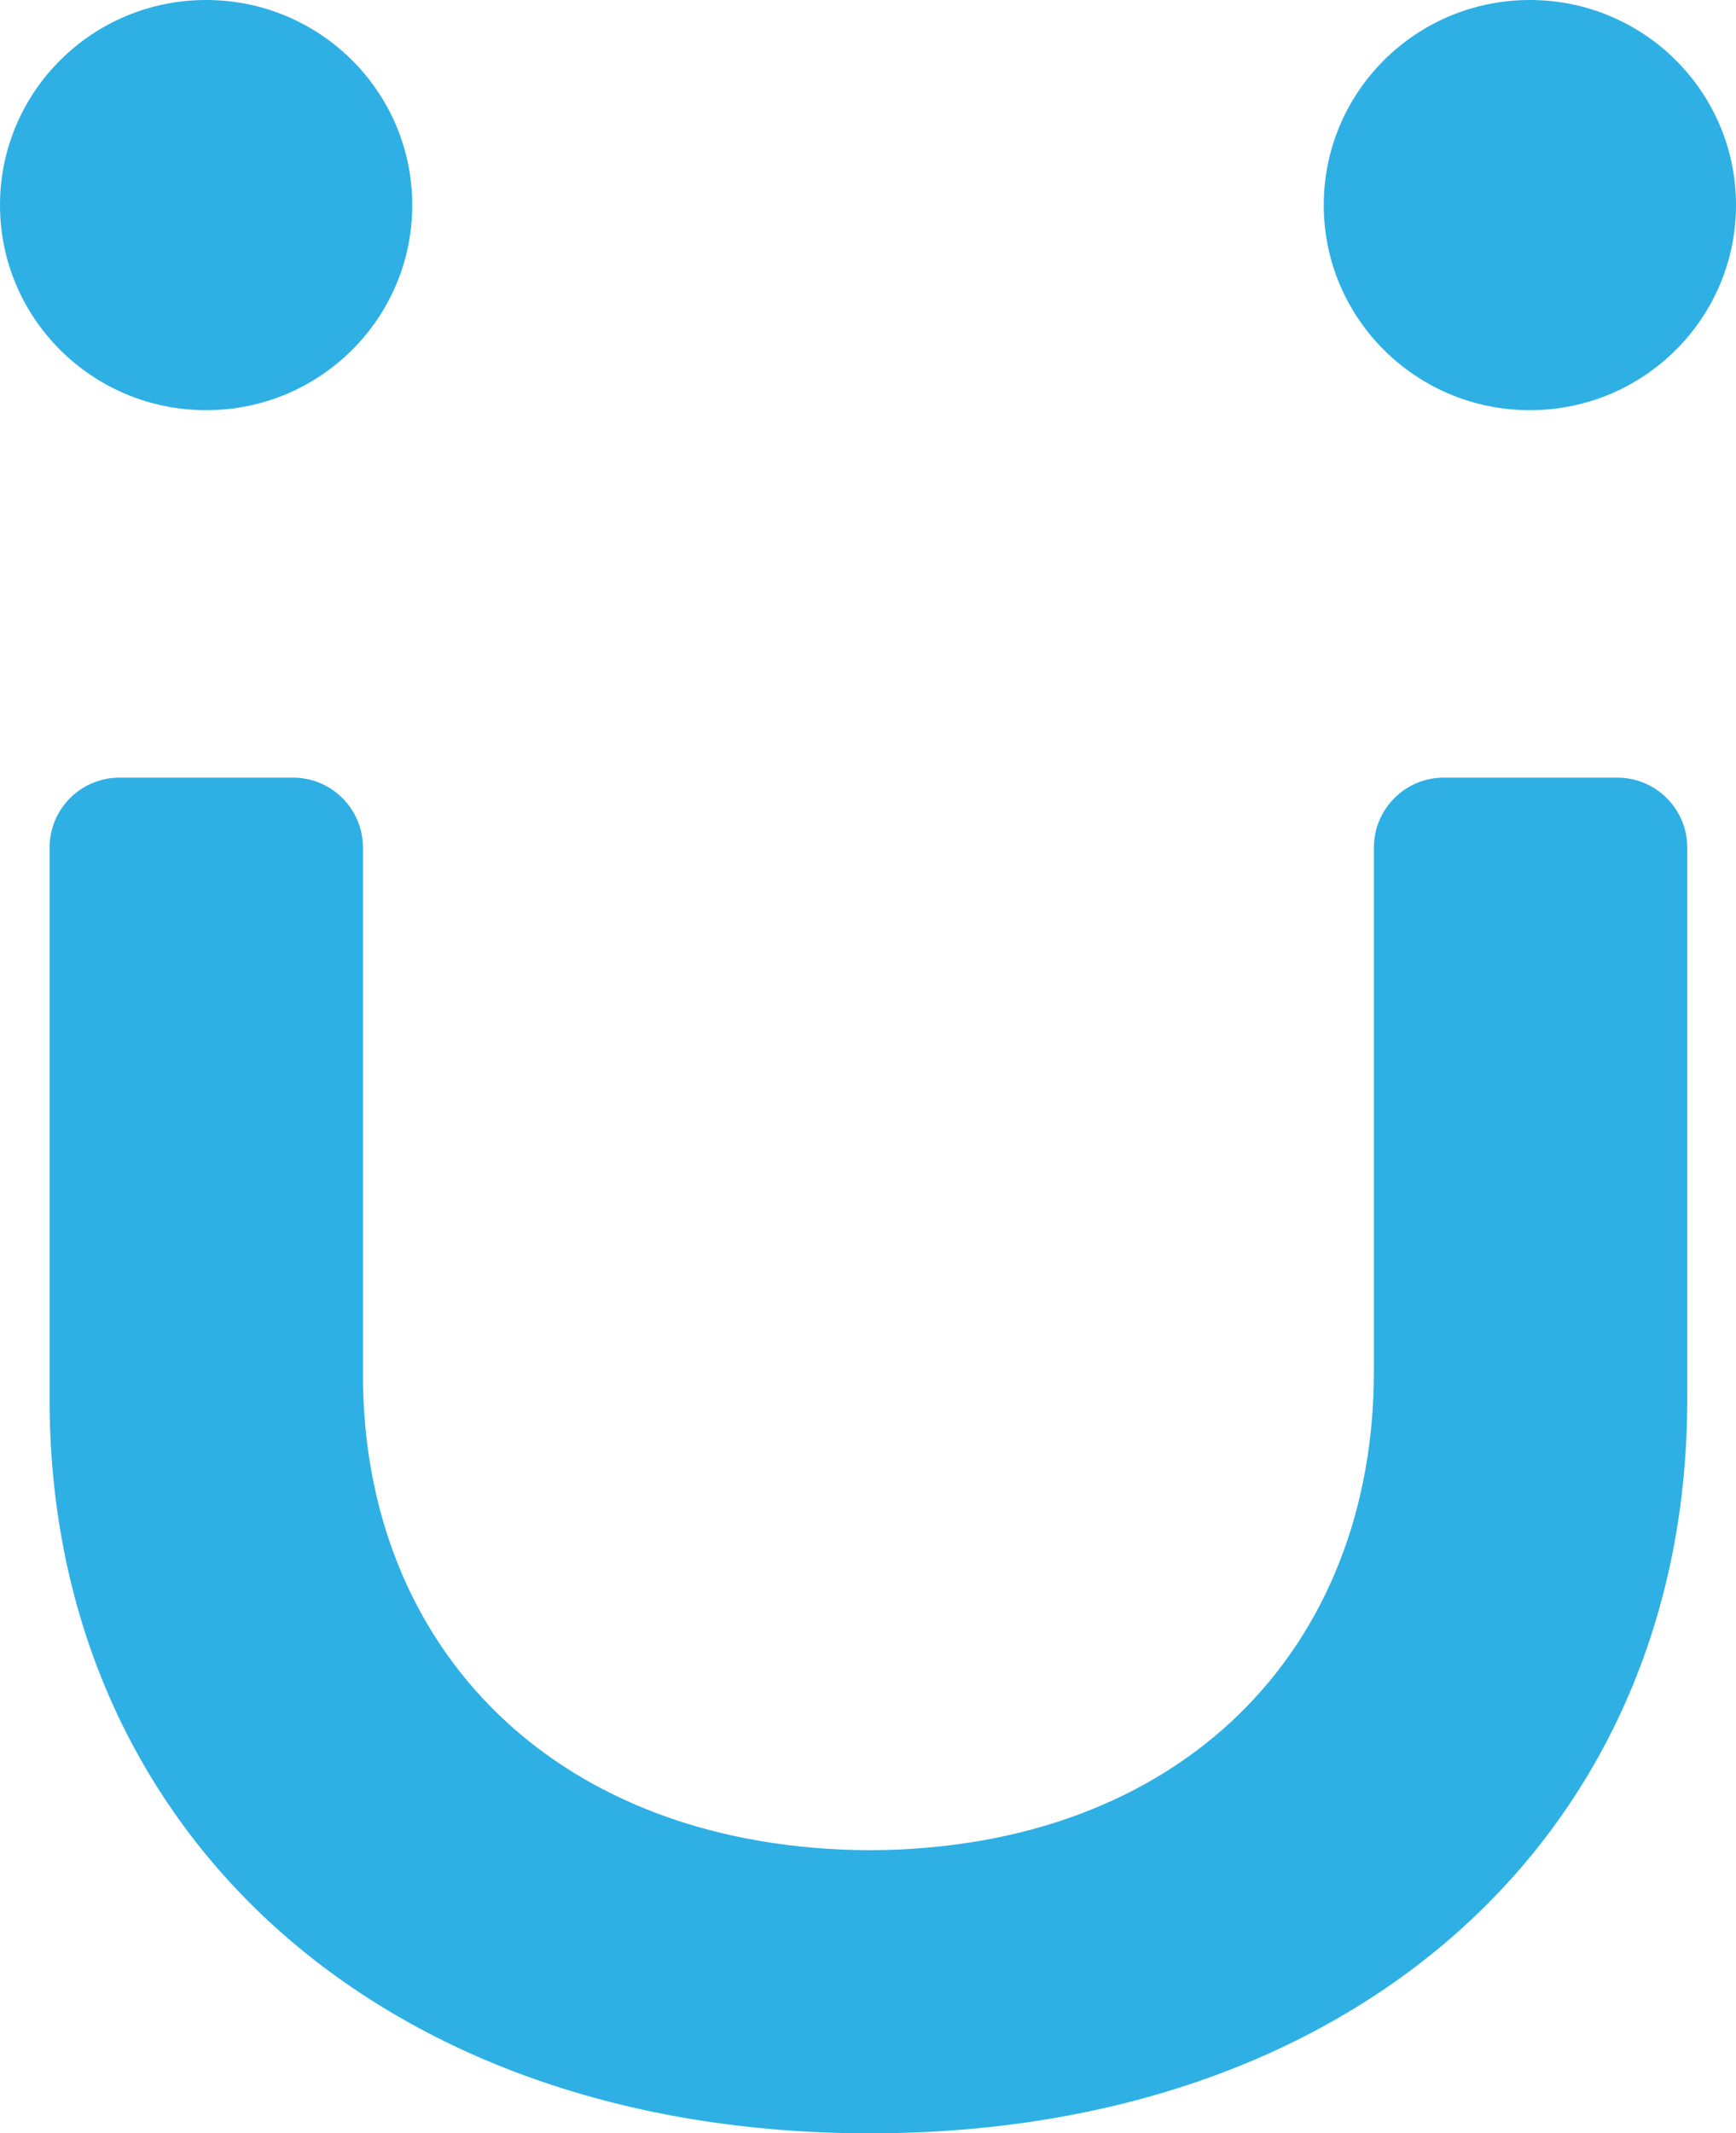 <svg width="149" height="183" viewBox="0 0 149 183" fill="none" xmlns="http://www.w3.org/2000/svg">
<g clip-path="url(#clip0_179_269)">
<path d="M138.815 66.707C142.129 66.707 144.815 69.393 144.815 72.707V119.817C144.934 156.752 116.946 183 74.666 183C32.387 183 4.138 156.752 4.256 119.817V72.707C4.256 69.393 6.943 66.707 10.257 66.707H25.151C28.464 66.707 31.151 69.393 31.151 72.707V117.641C31.032 141.453 47.772 158.597 74.666 158.715C101.442 158.597 117.921 141.453 117.921 117.641V72.707C117.921 69.393 120.607 66.707 123.921 66.707H138.815Z" fill="#2EB0E5"/>
<path d="M35.383 17.593C35.383 27.312 27.465 35.186 17.692 35.186C7.918 35.186 0 27.312 0 17.593C0 7.874 7.918 0 17.692 0C27.465 0 35.383 7.874 35.383 17.593Z" fill="#2EB0E5"/>
<path d="M149 17.593C149 27.312 141.082 35.186 131.308 35.186C121.535 35.186 113.617 27.312 113.617 17.593C113.617 7.874 121.535 0 131.308 0C141.082 0 149 7.874 149 17.593Z" fill="#2EB0E5"/>
</g>
<defs>
<clipPath id="clip0_179_269">
<rect width="149" height="183" fill="white"/>
</clipPath>
</defs>
</svg>
